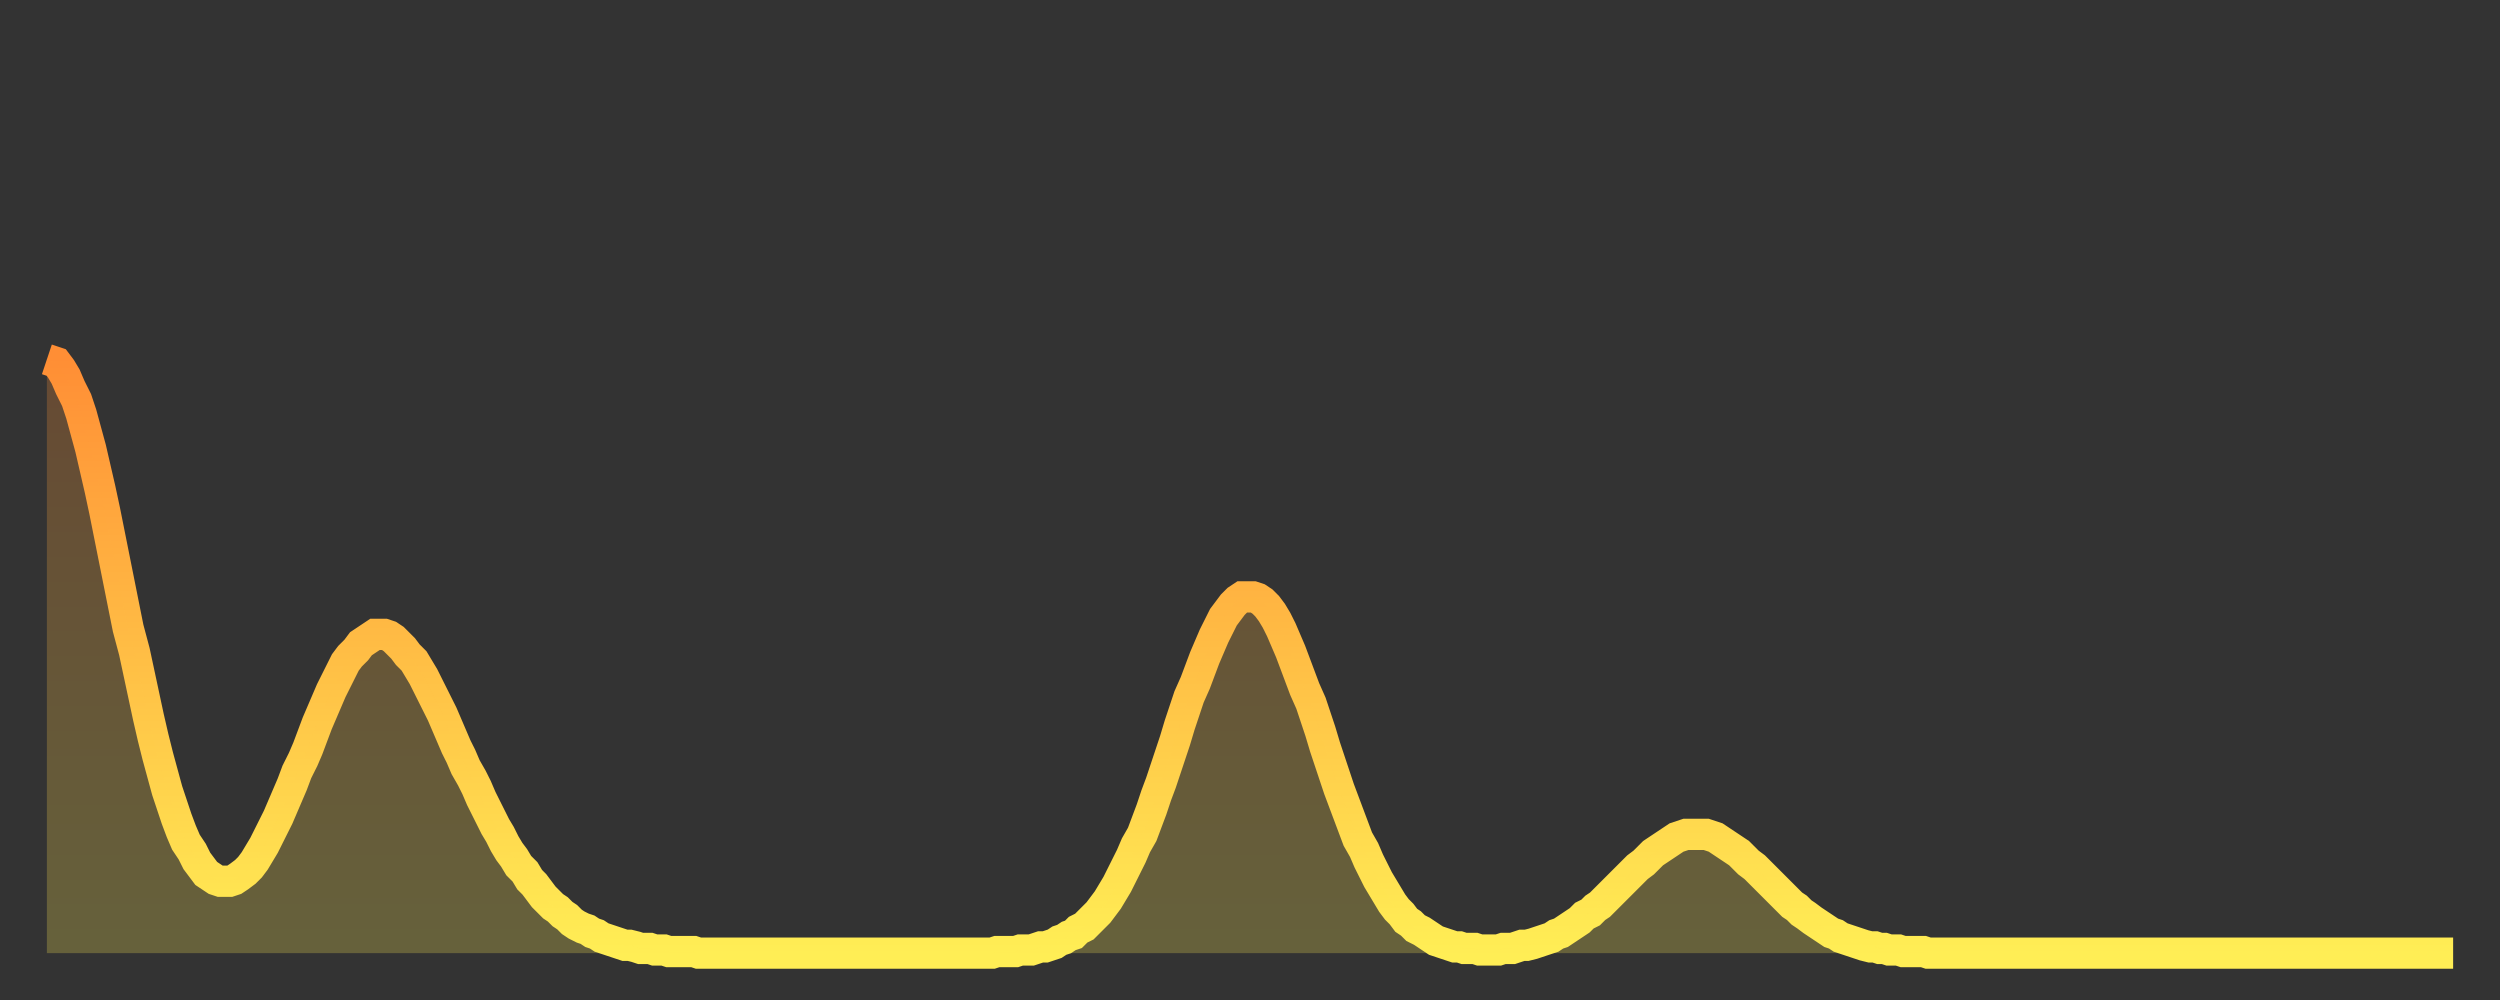 <?xml version="1.0" encoding="utf-8" ?>
<svg baseProfile="full" height="64" version="1.1" width="160" xmlns="http://www.w3.org/2000/svg" xmlns:ev="http://www.w3.org/2001/xml-events" xmlns:xlink="http://www.w3.org/1999/xlink"><rect width="100%" height="100%" fill="#333333" stroke="none"/><defs><linearGradient id="id786228" x1="0" x2="0" y1="0" y2="1"><stop offset="0%" stop-color="#ff8e35" /><stop offset="50%" stop-color="#ffbe45" /><stop offset="100%" stop-color="#ffee55" /></linearGradient></defs><g transform="translate(3,3)"><g><path d="M 0.0 20.0 0.3 20.1 0.6 20.2 0.9 20.6 1.2 21.1 1.5 21.8 1.9 22.6 2.2 23.5 2.5 24.6 2.8 25.7 3.1 27.0 3.4 28.3 3.7 29.7 4.0 31.2 4.3 32.7 4.6 34.2 4.9 35.7 5.2 37.2 5.6 38.7 5.9 40.1 6.2 41.5 6.5 42.9 6.8 44.2 7.1 45.4 7.4 46.5 7.7 47.6 8.0 48.5 8.3 49.4 8.6 50.2 8.9 50.9 9.3 51.5 9.6 52.1 9.9 52.5 10.2 52.9 10.5 53.1 10.8 53.3 11.1 53.4 11.4 53.4 11.7 53.4 12.0 53.3 12.3 53.1 12.7 52.8 13.0 52.5 13.3 52.1 13.6 51.6 13.9 51.1 14.2 50.5 14.5 49.9 14.8 49.3 15.1 48.6 15.4 47.9 15.7 47.2 16.0 46.4 16.4 45.6 16.7 44.9 17.0 44.1 17.3 43.3 17.6 42.6 17.9 41.9 18.2 41.2 18.5 40.6 18.8 40.0 19.1 39.4 19.4 39.0 19.8 38.6 20.1 38.2 20.4 38.0 20.7 37.8 21.0 37.6 21.3 37.6 21.6 37.6 21.9 37.7 22.2 37.9 22.5 38.2 22.8 38.5 23.1 38.9 23.5 39.3 23.8 39.8 24.1 40.3 24.4 40.9 24.7 41.5 25.0 42.1 25.3 42.7 25.6 43.4 25.9 44.1 26.2 44.8 26.5 45.4 26.8 46.1 27.2 46.8 27.5 47.4 27.8 48.1 28.1 48.7 28.4 49.3 28.7 49.9 29.0 50.4 29.3 51.0 29.6 51.5 29.9 51.9 30.2 52.4 30.6 52.8 30.9 53.3 31.2 53.6 31.5 54.0 31.8 54.4 32.1 54.7 32.4 55.0 32.7 55.2 33.0 55.5 33.3 55.7 33.6 56.0 33.9 56.2 34.3 56.4 34.6 56.5 34.9 56.7 35.2 56.8 35.5 57.0 35.8 57.1 36.1 57.2 36.4 57.3 36.7 57.4 37.0 57.5 37.3 57.5 37.7 57.6 38.0 57.7 38.3 57.7 38.6 57.7 38.9 57.8 39.2 57.8 39.5 57.8 39.8 57.9 40.1 57.9 40.4 57.9 40.7 57.9 41.0 57.9 41.4 57.9 41.7 58.0 42.0 58.0 42.3 58.0 42.6 58.0 42.9 58.0 43.2 58.0 43.5 58.0 43.8 58.0 44.1 58.0 44.4 58.0 44.7 58.0 45.1 58.0 45.4 58.0 45.7 58.0 46.0 58.0 46.3 58.0 46.6 58.0 46.9 58.0 47.2 58.0 47.5 58.0 47.8 58.0 48.1 58.0 48.5 58.0 48.8 58.0 49.1 58.0 49.4 58.0 49.7 58.0 50.0 58.0 50.3 58.0 50.6 58.0 50.9 58.0 51.2 58.0 51.5 58.0 51.8 58.0 52.2 58.0 52.5 58.0 52.8 58.0 53.1 58.0 53.4 58.0 53.7 58.0 54.0 58.0 54.3 58.0 54.6 58.0 54.9 58.0 55.2 58.0 55.6 58.0 55.9 58.0 56.2 58.0 56.5 58.0 56.8 58.0 57.1 58.0 57.4 58.0 57.7 58.0 58.0 58.0 58.3 58.0 58.6 58.0 58.9 58.0 59.3 58.0 59.6 58.0 59.9 58.0 60.2 58.0 60.5 58.0 60.8 57.9 61.1 57.9 61.4 57.9 61.7 57.9 62.0 57.9 62.3 57.8 62.6 57.8 63.0 57.8 63.3 57.7 63.6 57.6 63.9 57.6 64.2 57.5 64.5 57.4 64.8 57.2 65.1 57.1 65.4 56.9 65.7 56.8 66.0 56.5 66.4 56.3 66.7 56.0 67.0 55.7 67.3 55.4 67.6 55.0 67.9 54.6 68.2 54.1 68.5 53.6 68.8 53.0 69.1 52.4 69.4 51.8 69.7 51.1 70.1 50.4 70.4 49.6 70.7 48.8 71.0 47.9 71.3 47.1 71.6 46.2 71.9 45.3 72.2 44.4 72.5 43.4 72.8 42.5 73.1 41.6 73.5 40.7 73.8 39.9 74.1 39.1 74.4 38.4 74.7 37.7 75.0 37.1 75.3 36.5 75.6 36.1 75.9 35.7 76.2 35.4 76.5 35.2 76.8 35.2 77.2 35.2 77.5 35.3 77.8 35.5 78.1 35.8 78.4 36.2 78.7 36.7 79.0 37.3 79.3 38.0 79.6 38.7 79.9 39.5 80.2 40.3 80.5 41.1 80.9 42.0 81.2 42.9 81.5 43.8 81.8 44.8 82.1 45.7 82.4 46.6 82.7 47.5 83.0 48.3 83.3 49.1 83.6 49.9 83.9 50.7 84.3 51.4 84.6 52.1 84.9 52.7 85.2 53.3 85.5 53.8 85.8 54.3 86.1 54.8 86.4 55.2 86.7 55.5 87.0 55.9 87.3 56.1 87.6 56.4 88.0 56.6 88.3 56.8 88.6 57.0 88.9 57.2 89.2 57.3 89.5 57.4 89.8 57.5 90.1 57.6 90.4 57.6 90.7 57.7 91.0 57.7 91.4 57.7 91.7 57.8 92.0 57.8 92.3 57.8 92.6 57.8 92.9 57.8 93.2 57.7 93.5 57.7 93.8 57.7 94.1 57.6 94.4 57.5 94.7 57.5 95.1 57.4 95.4 57.3 95.7 57.2 96.0 57.1 96.3 57.0 96.6 56.8 96.9 56.7 97.2 56.5 97.5 56.3 97.8 56.1 98.1 55.9 98.4 55.6 98.8 55.4 99.1 55.1 99.4 54.9 99.7 54.6 100.0 54.3 100.3 54.0 100.6 53.7 100.9 53.4 101.2 53.1 101.5 52.8 101.8 52.5 102.2 52.2 102.5 51.9 102.8 51.6 103.1 51.4 103.4 51.2 103.7 51.0 104.0 50.8 104.3 50.6 104.6 50.5 104.9 50.4 105.2 50.4 105.5 50.4 105.9 50.4 106.2 50.4 106.5 50.5 106.8 50.6 107.1 50.8 107.4 51.0 107.7 51.2 108.0 51.4 108.3 51.6 108.6 51.9 108.9 52.2 109.3 52.5 109.6 52.8 109.9 53.1 110.2 53.4 110.5 53.7 110.8 54.0 111.1 54.3 111.4 54.6 111.7 54.9 112.0 55.1 112.3 55.4 112.6 55.6 113.0 55.9 113.3 56.1 113.6 56.3 113.9 56.5 114.2 56.7 114.5 56.8 114.8 57.0 115.1 57.1 115.4 57.2 115.7 57.3 116.0 57.4 116.3 57.5 116.7 57.6 117.0 57.6 117.3 57.7 117.6 57.7 117.9 57.8 118.2 57.8 118.5 57.8 118.8 57.9 119.1 57.9 119.4 57.9 119.7 57.9 120.1 57.9 120.4 58.0 120.7 58.0 121.0 58.0 121.3 58.0 121.6 58.0 121.9 58.0 122.2 58.0 122.5 58.0 122.8 58.0 123.1 58.0 123.4 58.0 123.8 58.0 124.1 58.0 124.4 58.0 124.7 58.0 125.0 58.0 125.3 58.0 125.6 58.0 125.9 58.0 126.2 58.0 126.5 58.0 126.8 58.0 127.2 58.0 127.5 58.0 127.8 58.0 128.1 58.0 128.4 58.0 128.7 58.0 129.0 58.0 129.3 58.0 129.6 58.0 129.9 58.0 130.2 58.0 130.5 58.0 130.9 58.0 131.2 58.0 131.5 58.0 131.8 58.0 132.1 58.0 132.4 58.0 132.7 58.0 133.0 58.0 133.3 58.0 133.6 58.0 133.9 58.0 134.2 58.0 134.6 58.0 134.9 58.0 135.2 58.0 135.5 58.0 135.8 58.0 136.1 58.0 136.4 58.0 136.7 58.0 137.0 58.0 137.3 58.0 137.6 58.0 138.0 58.0 138.3 58.0 138.6 58.0 138.9 58.0 139.2 58.0 139.5 58.0 139.8 58.0 140.1 58.0 140.4 58.0 140.7 58.0 141.0 58.0 141.3 58.0 141.7 58.0 142.0 58.0 142.3 58.0 142.6 58.0 142.9 58.0 143.2 58.0 143.5 58.0 143.8 58.0 144.1 58.0 144.4 58.0 144.7 58.0 145.1 58.0 145.4 58.0 145.7 58.0 146.0 58.0 146.3 58.0 146.6 58.0 146.9 58.0 147.2 58.0 147.5 58.0 147.8 58.0 148.1 58.0 148.4 58.0 148.8 58.0 149.1 58.0 149.4 58.0 149.7 58.0 150.0 58.0 150.3 58.0 150.6 58.0 150.9 58.0 151.2 58.0 151.5 58.0 151.8 58.0 152.1 58.0 152.5 58.0 152.8 58.0 153.1 58.0 153.4 58.0 153.7 58.0 154.0 58.0" fill="none" id="graph-curve" opacity="1" stroke="url(#id786228)" stroke-width="2" /><path d="M 0 58 L 0.0 20.0 0.3 20.1 0.6 20.2 0.9 20.6 1.2 21.1 1.5 21.8 1.9 22.6 2.2 23.5 2.5 24.6 2.8 25.7 3.1 27.0 3.4 28.3 3.7 29.7 4.0 31.2 4.3 32.7 4.6 34.2 4.9 35.7 5.2 37.2 5.6 38.7 5.9 40.1 6.2 41.5 6.5 42.9 6.8 44.2 7.1 45.4 7.4 46.5 7.7 47.6 8.0 48.5 8.3 49.4 8.6 50.2 8.9 50.9 9.3 51.5 9.6 52.1 9.9 52.5 10.2 52.9 10.5 53.1 10.8 53.3 11.1 53.4 11.4 53.4 11.7 53.4 12.0 53.3 12.3 53.1 12.7 52.8 13.0 52.5 13.3 52.1 13.6 51.6 13.9 51.1 14.2 50.5 14.5 49.9 14.8 49.3 15.1 48.6 15.4 47.9 15.7 47.2 16.0 46.4 16.4 45.6 16.7 44.9 17.0 44.1 17.3 43.3 17.6 42.6 17.9 41.9 18.2 41.2 18.5 40.6 18.8 40.0 19.1 39.4 19.4 39.0 19.8 38.6 20.1 38.2 20.4 38.0 20.7 37.8 21.0 37.6 21.3 37.6 21.6 37.6 21.9 37.7 22.2 37.9 22.5 38.2 22.8 38.5 23.1 38.9 23.5 39.3 23.8 39.8 24.1 40.3 24.4 40.9 24.7 41.5 25.0 42.1 25.3 42.7 25.6 43.4 25.9 44.1 26.2 44.8 26.5 45.4 26.8 46.1 27.2 46.8 27.5 47.4 27.8 48.1 28.1 48.7 28.4 49.3 28.7 49.9 29.0 50.4 29.3 51.0 29.6 51.5 29.9 51.9 30.2 52.4 30.6 52.8 30.9 53.3 31.2 53.6 31.5 54.0 31.8 54.4 32.1 54.7 32.4 55.0 32.7 55.2 33.0 55.5 33.3 55.7 33.6 56.0 33.9 56.2 34.3 56.4 34.6 56.5 34.9 56.7 35.2 56.8 35.5 57.0 35.8 57.1 36.1 57.2 36.4 57.3 36.7 57.4 37.0 57.5 37.3 57.5 37.7 57.6 38.0 57.7 38.3 57.7 38.6 57.7 38.9 57.8 39.2 57.8 39.5 57.8 39.8 57.9 40.1 57.9 40.4 57.9 40.7 57.9 41.0 57.9 41.4 57.9 41.7 58.0 42.0 58.0 42.3 58.0 42.6 58.0 42.9 58.0 43.2 58.0 43.5 58.0 43.8 58.0 44.1 58.0 44.4 58.0 44.7 58.0 45.1 58.0 45.4 58.0 45.7 58.0 46.0 58.0 46.3 58.0 46.6 58.0 46.9 58.0 47.2 58.0 47.5 58.0 47.8 58.0 48.1 58.0 48.5 58.0 48.8 58.0 49.1 58.0 49.4 58.0 49.7 58.0 50.0 58.0 50.3 58.0 50.6 58.0 50.9 58.0 51.2 58.0 51.5 58.0 51.8 58.0 52.2 58.0 52.5 58.0 52.8 58.0 53.1 58.0 53.4 58.0 53.7 58.0 54.0 58.0 54.3 58.0 54.6 58.0 54.9 58.0 55.2 58.0 55.6 58.0 55.9 58.0 56.2 58.0 56.5 58.0 56.8 58.0 57.1 58.0 57.4 58.0 57.7 58.0 58.0 58.0 58.3 58.0 58.6 58.0 58.9 58.0 59.3 58.0 59.6 58.0 59.9 58.0 60.2 58.0 60.5 58.0 60.8 57.9 61.1 57.9 61.4 57.9 61.7 57.9 62.0 57.9 62.3 57.8 62.6 57.8 63.0 57.8 63.3 57.7 63.6 57.6 63.9 57.6 64.2 57.5 64.5 57.4 64.8 57.2 65.1 57.1 65.4 56.9 65.7 56.8 66.0 56.5 66.4 56.3 66.7 56.0 67.0 55.7 67.3 55.4 67.6 55.0 67.9 54.6 68.2 54.1 68.5 53.6 68.8 53.0 69.1 52.4 69.4 51.8 69.7 51.1 70.1 50.4 70.4 49.6 70.7 48.8 71.0 47.9 71.3 47.1 71.6 46.2 71.9 45.3 72.2 44.4 72.5 43.4 72.8 42.5 73.1 41.6 73.5 40.7 73.8 39.9 74.1 39.1 74.4 38.4 74.7 37.7 75.0 37.1 75.3 36.5 75.6 36.1 75.9 35.7 76.2 35.4 76.5 35.2 76.8 35.2 77.2 35.2 77.5 35.3 77.8 35.5 78.1 35.8 78.4 36.2 78.7 36.7 79.0 37.3 79.3 38.0 79.6 38.7 79.9 39.5 80.2 40.3 80.5 41.1 80.9 42.0 81.2 42.9 81.5 43.8 81.8 44.8 82.1 45.7 82.4 46.6 82.7 47.5 83.0 48.3 83.3 49.1 83.6 49.9 83.9 50.7 84.3 51.4 84.6 52.1 84.9 52.7 85.2 53.3 85.5 53.8 85.8 54.3 86.1 54.8 86.4 55.2 86.7 55.5 87.0 55.9 87.3 56.1 87.6 56.4 88.0 56.6 88.3 56.8 88.6 57.0 88.9 57.2 89.2 57.3 89.5 57.4 89.8 57.5 90.1 57.6 90.4 57.6 90.7 57.7 91.0 57.7 91.4 57.7 91.7 57.8 92.0 57.8 92.3 57.8 92.6 57.8 92.9 57.8 93.2 57.7 93.5 57.7 93.8 57.7 94.1 57.6 94.4 57.5 94.7 57.5 95.1 57.4 95.4 57.3 95.7 57.2 96.0 57.1 96.3 57.0 96.6 56.8 96.9 56.7 97.2 56.5 97.5 56.3 97.8 56.1 98.1 55.9 98.4 55.6 98.8 55.4 99.1 55.1 99.4 54.9 99.7 54.6 100.0 54.3 100.3 54.0 100.6 53.7 100.9 53.4 101.2 53.1 101.5 52.8 101.8 52.5 102.2 52.2 102.5 51.9 102.8 51.6 103.1 51.4 103.4 51.2 103.7 51.0 104.0 50.8 104.3 50.6 104.6 50.5 104.9 50.4 105.2 50.4 105.5 50.4 105.9 50.4 106.2 50.4 106.5 50.5 106.8 50.6 107.1 50.8 107.4 51.0 107.7 51.2 108.0 51.4 108.3 51.6 108.6 51.9 108.9 52.2 109.3 52.5 109.6 52.8 109.9 53.1 110.2 53.4 110.5 53.7 110.8 54.0 111.1 54.3 111.4 54.6 111.7 54.9 112.0 55.1 112.3 55.4 112.6 55.6 113.0 55.9 113.3 56.1 113.6 56.3 113.9 56.5 114.2 56.7 114.5 56.8 114.8 57.0 115.1 57.1 115.4 57.2 115.7 57.3 116.0 57.4 116.3 57.5 116.7 57.6 117.0 57.6 117.3 57.7 117.6 57.7 117.9 57.8 118.2 57.8 118.5 57.8 118.8 57.9 119.1 57.9 119.4 57.9 119.7 57.9 120.1 57.9 120.4 58.0 120.7 58.0 121.0 58.0 121.3 58.0 121.6 58.0 121.9 58.0 122.2 58.0 122.5 58.0 122.8 58.0 123.1 58.0 123.4 58.0 123.8 58.0 124.1 58.0 124.4 58.0 124.7 58.0 125.0 58.0 125.3 58.0 125.6 58.0 125.9 58.0 126.2 58.0 126.5 58.0 126.8 58.0 127.2 58.0 127.5 58.0 127.8 58.0 128.1 58.0 128.4 58.0 128.7 58.0 129.0 58.0 129.3 58.0 129.6 58.0 129.9 58.0 130.2 58.0 130.5 58.0 130.9 58.0 131.2 58.0 131.5 58.0 131.8 58.0 132.1 58.0 132.4 58.0 132.7 58.0 133.0 58.0 133.3 58.0 133.6 58.0 133.9 58.0 134.2 58.0 134.6 58.0 134.9 58.0 135.2 58.0 135.5 58.0 135.8 58.0 136.1 58.0 136.4 58.0 136.7 58.0 137.0 58.0 137.3 58.0 137.6 58.0 138.0 58.0 138.3 58.0 138.6 58.0 138.9 58.0 139.2 58.0 139.5 58.0 139.8 58.0 140.1 58.0 140.4 58.0 140.7 58.0 141.0 58.0 141.3 58.0 141.7 58.0 142.0 58.0 142.3 58.0 142.6 58.0 142.9 58.0 143.2 58.0 143.5 58.0 143.8 58.0 144.1 58.0 144.4 58.0 144.7 58.0 145.1 58.0 145.4 58.0 145.7 58.0 146.0 58.0 146.3 58.0 146.6 58.0 146.9 58.0 147.2 58.0 147.5 58.0 147.8 58.0 148.1 58.0 148.4 58.0 148.8 58.0 149.1 58.0 149.4 58.0 149.7 58.0 150.0 58.0 150.3 58.0 150.6 58.0 150.9 58.0 151.2 58.0 151.5 58.0 151.8 58.0 152.1 58.0 152.5 58.0 152.8 58.0 153.1 58.0 153.4 58.0 153.7 58.0 154.0 58.0 154 58" fill="url(#id786228)" fill-opacity=".25" id="graph-shadow" /></g></g></svg>